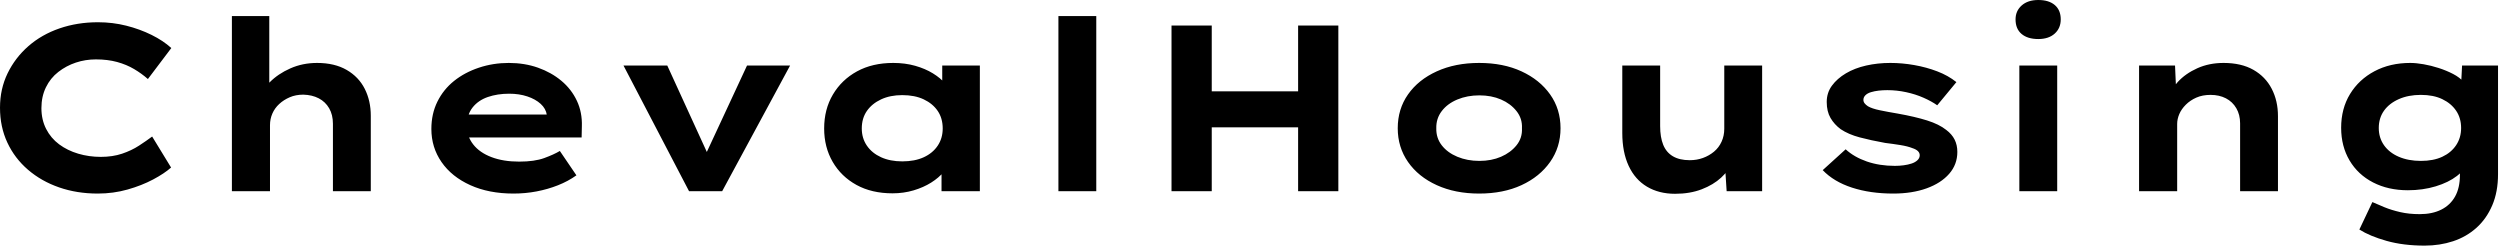 <svg baseProfile="full" height="28" version="1.1" viewBox="0 0 285 28" width="285" xmlns="http://www.w3.org/2000/svg" xmlns:ev="http://www.w3.org/2001/xml-events" xmlns:xlink="http://www.w3.org/1999/xlink"><defs /><g><path d="M13.865 22.066Q11.491 22.066 9.468 21.364Q7.445 20.663 5.921 19.355Q4.397 18.046 3.561 16.252Q2.724 14.459 2.724 12.274Q2.724 10.143 3.588 8.362Q4.451 6.582 5.961 5.26Q7.472 3.938 9.509 3.237Q11.545 2.536 13.892 2.536Q15.565 2.536 17.116 2.927Q18.667 3.318 20.002 3.979Q21.337 4.64 22.254 5.476L19.584 9.01Q18.882 8.389 18.019 7.877Q17.156 7.364 16.077 7.067Q14.998 6.771 13.649 6.771Q12.462 6.771 11.37 7.135Q10.277 7.499 9.374 8.2Q8.47 8.902 7.958 9.954Q7.445 11.006 7.445 12.328Q7.445 13.649 7.985 14.701Q8.524 15.753 9.468 16.455Q10.412 17.156 11.64 17.52Q12.867 17.884 14.216 17.884Q15.565 17.884 16.644 17.52Q17.723 17.156 18.572 16.603Q19.422 16.05 20.069 15.565L22.227 19.098Q21.472 19.773 20.177 20.461Q18.882 21.148 17.264 21.607Q15.645 22.066 13.865 22.066Z M29.16 21.796V1.834H33.422V11.168L32.208 11.545Q32.505 10.358 33.462 9.387Q34.42 8.416 35.823 7.796Q37.225 7.175 38.871 7.175Q40.867 7.175 42.243 7.971Q43.618 8.767 44.306 10.129Q44.994 11.491 44.994 13.191V21.796H40.678V14.108Q40.678 13.083 40.247 12.341Q39.815 11.599 39.06 11.208Q38.304 10.817 37.306 10.79Q36.443 10.79 35.755 11.087Q35.067 11.383 34.555 11.855Q34.042 12.328 33.773 12.948Q33.503 13.568 33.503 14.27V21.796H31.345Q30.347 21.796 29.794 21.796Q29.241 21.796 29.16 21.796Z M61.26 22.066Q58.455 22.066 56.337 21.108Q54.22 20.15 53.06 18.478Q51.9 16.805 51.9 14.701Q51.9 12.975 52.588 11.586Q53.276 10.197 54.489 9.225Q55.703 8.254 57.322 7.715Q58.94 7.175 60.721 7.175Q62.528 7.175 64.052 7.715Q65.576 8.254 66.723 9.212Q67.869 10.17 68.489 11.491Q69.11 12.813 69.056 14.405L69.029 15.672H54.894L54.274 13.056H65.522L65.064 13.649V13.11Q64.956 12.382 64.362 11.842Q63.769 11.303 62.838 10.992Q61.908 10.682 60.775 10.682Q59.426 10.682 58.333 11.06Q57.241 11.437 56.593 12.26Q55.946 13.083 55.946 14.378Q55.946 15.538 56.674 16.468Q57.403 17.399 58.751 17.911Q60.1 18.424 61.908 18.424Q63.661 18.424 64.767 18.019Q65.873 17.615 66.547 17.21L68.435 19.988Q67.491 20.663 66.331 21.121Q65.171 21.58 63.89 21.823Q62.609 22.066 61.26 22.066Z M81.276 21.796 73.803 7.472H78.794L83.892 18.613L82.651 18.721L87.884 7.472H92.794L85.052 21.796Z M104.474 22.039Q102.1 22.039 100.36 21.081Q98.62 20.123 97.649 18.451Q96.678 16.778 96.678 14.647Q96.678 12.462 97.676 10.776Q98.674 9.091 100.428 8.133Q102.181 7.175 104.555 7.175Q105.904 7.175 107.05 7.499Q108.197 7.823 109.073 8.362Q109.95 8.902 110.489 9.536Q111.029 10.17 111.164 10.79L110.139 10.871V7.472H114.428V21.796H110.058V17.965L110.948 18.208Q110.867 18.909 110.314 19.584Q109.761 20.258 108.884 20.811Q108.008 21.364 106.875 21.701Q105.742 22.039 104.474 22.039ZM105.58 18.397Q107.01 18.397 108.035 17.925Q109.06 17.453 109.626 16.603Q110.193 15.753 110.193 14.647Q110.193 13.487 109.626 12.651Q109.06 11.815 108.035 11.329Q107.01 10.844 105.58 10.844Q104.204 10.844 103.166 11.329Q102.127 11.815 101.547 12.651Q100.967 13.487 100.967 14.647Q100.967 15.753 101.547 16.603Q102.127 17.453 103.166 17.925Q104.204 18.397 105.58 18.397Z M123.383 21.796V1.834H127.699V21.796Z M150.709 21.796V2.913H155.295V21.796ZM136.277 21.796V2.913H140.863V21.796ZM138.058 14.513 138.112 10.412H153.137V14.513Z M171.345 22.066Q168.62 22.066 166.516 21.108Q164.412 20.15 163.239 18.464Q162.066 16.778 162.066 14.62Q162.066 12.435 163.239 10.763Q164.412 9.091 166.516 8.133Q168.62 7.175 171.345 7.175Q174.096 7.175 176.173 8.133Q178.25 9.091 179.437 10.763Q180.624 12.435 180.624 14.62Q180.624 16.778 179.437 18.464Q178.25 20.15 176.173 21.108Q174.096 22.066 171.345 22.066ZM171.372 18.343Q172.748 18.343 173.84 17.871Q174.933 17.399 175.607 16.563Q176.281 15.726 176.227 14.62Q176.281 13.514 175.607 12.665Q174.933 11.815 173.84 11.343Q172.748 10.871 171.372 10.871Q169.996 10.871 168.863 11.343Q167.73 11.815 167.083 12.665Q166.435 13.514 166.462 14.62Q166.435 15.726 167.083 16.563Q167.73 17.399 168.863 17.871Q169.996 18.343 171.372 18.343Z M193.68 22.092Q191.846 22.092 190.484 21.283Q189.121 20.474 188.393 18.909Q187.665 17.345 187.665 15.16V7.472H191.981V14.378Q191.981 15.645 192.331 16.509Q192.682 17.372 193.437 17.817Q194.193 18.262 195.353 18.262Q196.162 18.262 196.863 18.006Q197.565 17.75 198.118 17.291Q198.671 16.832 198.981 16.158Q199.291 15.484 199.291 14.674V7.472H203.607V21.796H199.561L199.372 18.855L200.154 18.532Q199.83 19.422 198.94 20.245Q198.05 21.067 196.715 21.58Q195.38 22.092 193.68 22.092Z M218.551 22.066Q215.934 22.066 213.857 21.391Q211.78 20.717 210.513 19.395L213.129 17.021Q214.1 17.911 215.543 18.41Q216.987 18.909 218.74 18.909Q219.252 18.909 219.751 18.842Q220.25 18.775 220.655 18.64Q221.06 18.505 221.316 18.262Q221.572 18.019 221.572 17.696Q221.572 17.156 220.736 16.886Q220.197 16.671 219.36 16.536Q218.524 16.401 217.634 16.293Q215.988 15.996 214.721 15.659Q213.453 15.322 212.563 14.728Q211.834 14.189 211.403 13.447Q210.971 12.705 210.971 11.626Q210.971 10.574 211.565 9.765Q212.158 8.956 213.156 8.362Q214.154 7.769 215.462 7.472Q216.771 7.175 218.227 7.175Q219.576 7.175 220.952 7.418Q222.328 7.661 223.568 8.133Q224.809 8.605 225.753 9.36L223.568 12.004Q222.921 11.545 222.004 11.141Q221.087 10.736 220.021 10.507Q218.956 10.277 217.877 10.277Q217.364 10.277 216.892 10.331Q216.42 10.385 216.015 10.507Q215.611 10.628 215.382 10.857Q215.152 11.087 215.152 11.383Q215.152 11.599 215.287 11.775Q215.422 11.95 215.665 12.112Q216.123 12.382 217.027 12.57Q217.931 12.759 219.064 12.948Q221.033 13.299 222.408 13.73Q223.784 14.162 224.593 14.809Q225.241 15.295 225.551 15.915Q225.861 16.536 225.861 17.318Q225.861 18.748 224.931 19.813Q224.0 20.879 222.355 21.472Q220.709 22.066 218.551 22.066Z M232.929 21.796V7.472H237.245V21.796ZM235.087 4.451Q233.873 4.451 233.185 3.871Q232.497 3.291 232.497 2.212Q232.497 1.241 233.198 0.62Q233.9 0.0 235.087 0.0Q236.301 0.0 236.975 0.58Q237.649 1.16 237.649 2.212Q237.649 3.21 236.961 3.83Q236.274 4.451 235.087 4.451Z M246.578 21.796V7.472H250.678L250.84 11.168L249.68 11.437Q250.112 10.304 250.988 9.347Q251.865 8.389 253.214 7.782Q254.563 7.175 256.208 7.175Q258.231 7.175 259.607 7.958Q260.983 8.74 261.697 10.116Q262.412 11.491 262.412 13.245V21.796H258.096V14.054Q258.096 13.083 257.665 12.341Q257.233 11.599 256.478 11.208Q255.723 10.817 254.724 10.817Q253.807 10.817 253.106 11.127Q252.405 11.437 251.906 11.936Q251.407 12.435 251.164 13.002Q250.921 13.568 250.921 14.135V21.796H248.763Q247.765 21.796 247.212 21.796Q246.659 21.796 246.578 21.796Z M279.137 28.0Q276.709 28.0 274.794 27.461Q272.879 26.921 271.692 26.166L273.175 23.037Q273.769 23.306 274.565 23.63Q275.36 23.954 276.358 24.183Q277.356 24.412 278.57 24.412Q280.0 24.412 281.025 23.9Q282.05 23.387 282.603 22.403Q283.156 21.418 283.156 19.934V18.316L283.992 18.451Q283.776 19.314 282.819 20.056Q281.861 20.798 280.391 21.243Q278.921 21.688 277.222 21.688Q274.983 21.688 273.256 20.798Q271.53 19.908 270.572 18.289Q269.615 16.671 269.615 14.566Q269.615 12.382 270.626 10.723Q271.638 9.064 273.418 8.119Q275.198 7.175 277.491 7.175Q278.166 7.175 279.015 7.324Q279.865 7.472 280.742 7.755Q281.618 8.039 282.374 8.43Q283.129 8.821 283.601 9.36Q284.073 9.9 284.127 10.493L283.237 10.709L283.399 7.472H287.499V19.854Q287.499 21.877 286.838 23.414Q286.177 24.952 285.031 25.977Q283.884 27.002 282.374 27.501Q280.863 28.0 279.137 28.0ZM278.705 18.343Q280.135 18.343 281.146 17.871Q282.158 17.399 282.724 16.549Q283.291 15.699 283.291 14.593Q283.291 13.461 282.724 12.624Q282.158 11.788 281.146 11.303Q280.135 10.817 278.705 10.817Q277.276 10.817 276.183 11.303Q275.091 11.788 274.497 12.624Q273.904 13.461 273.904 14.593Q273.904 15.699 274.497 16.549Q275.091 17.399 276.183 17.871Q277.276 18.343 278.705 18.343Z " fill="rgb(0,0,0)" transform="translate(-2.724, 0)" /></g></svg>